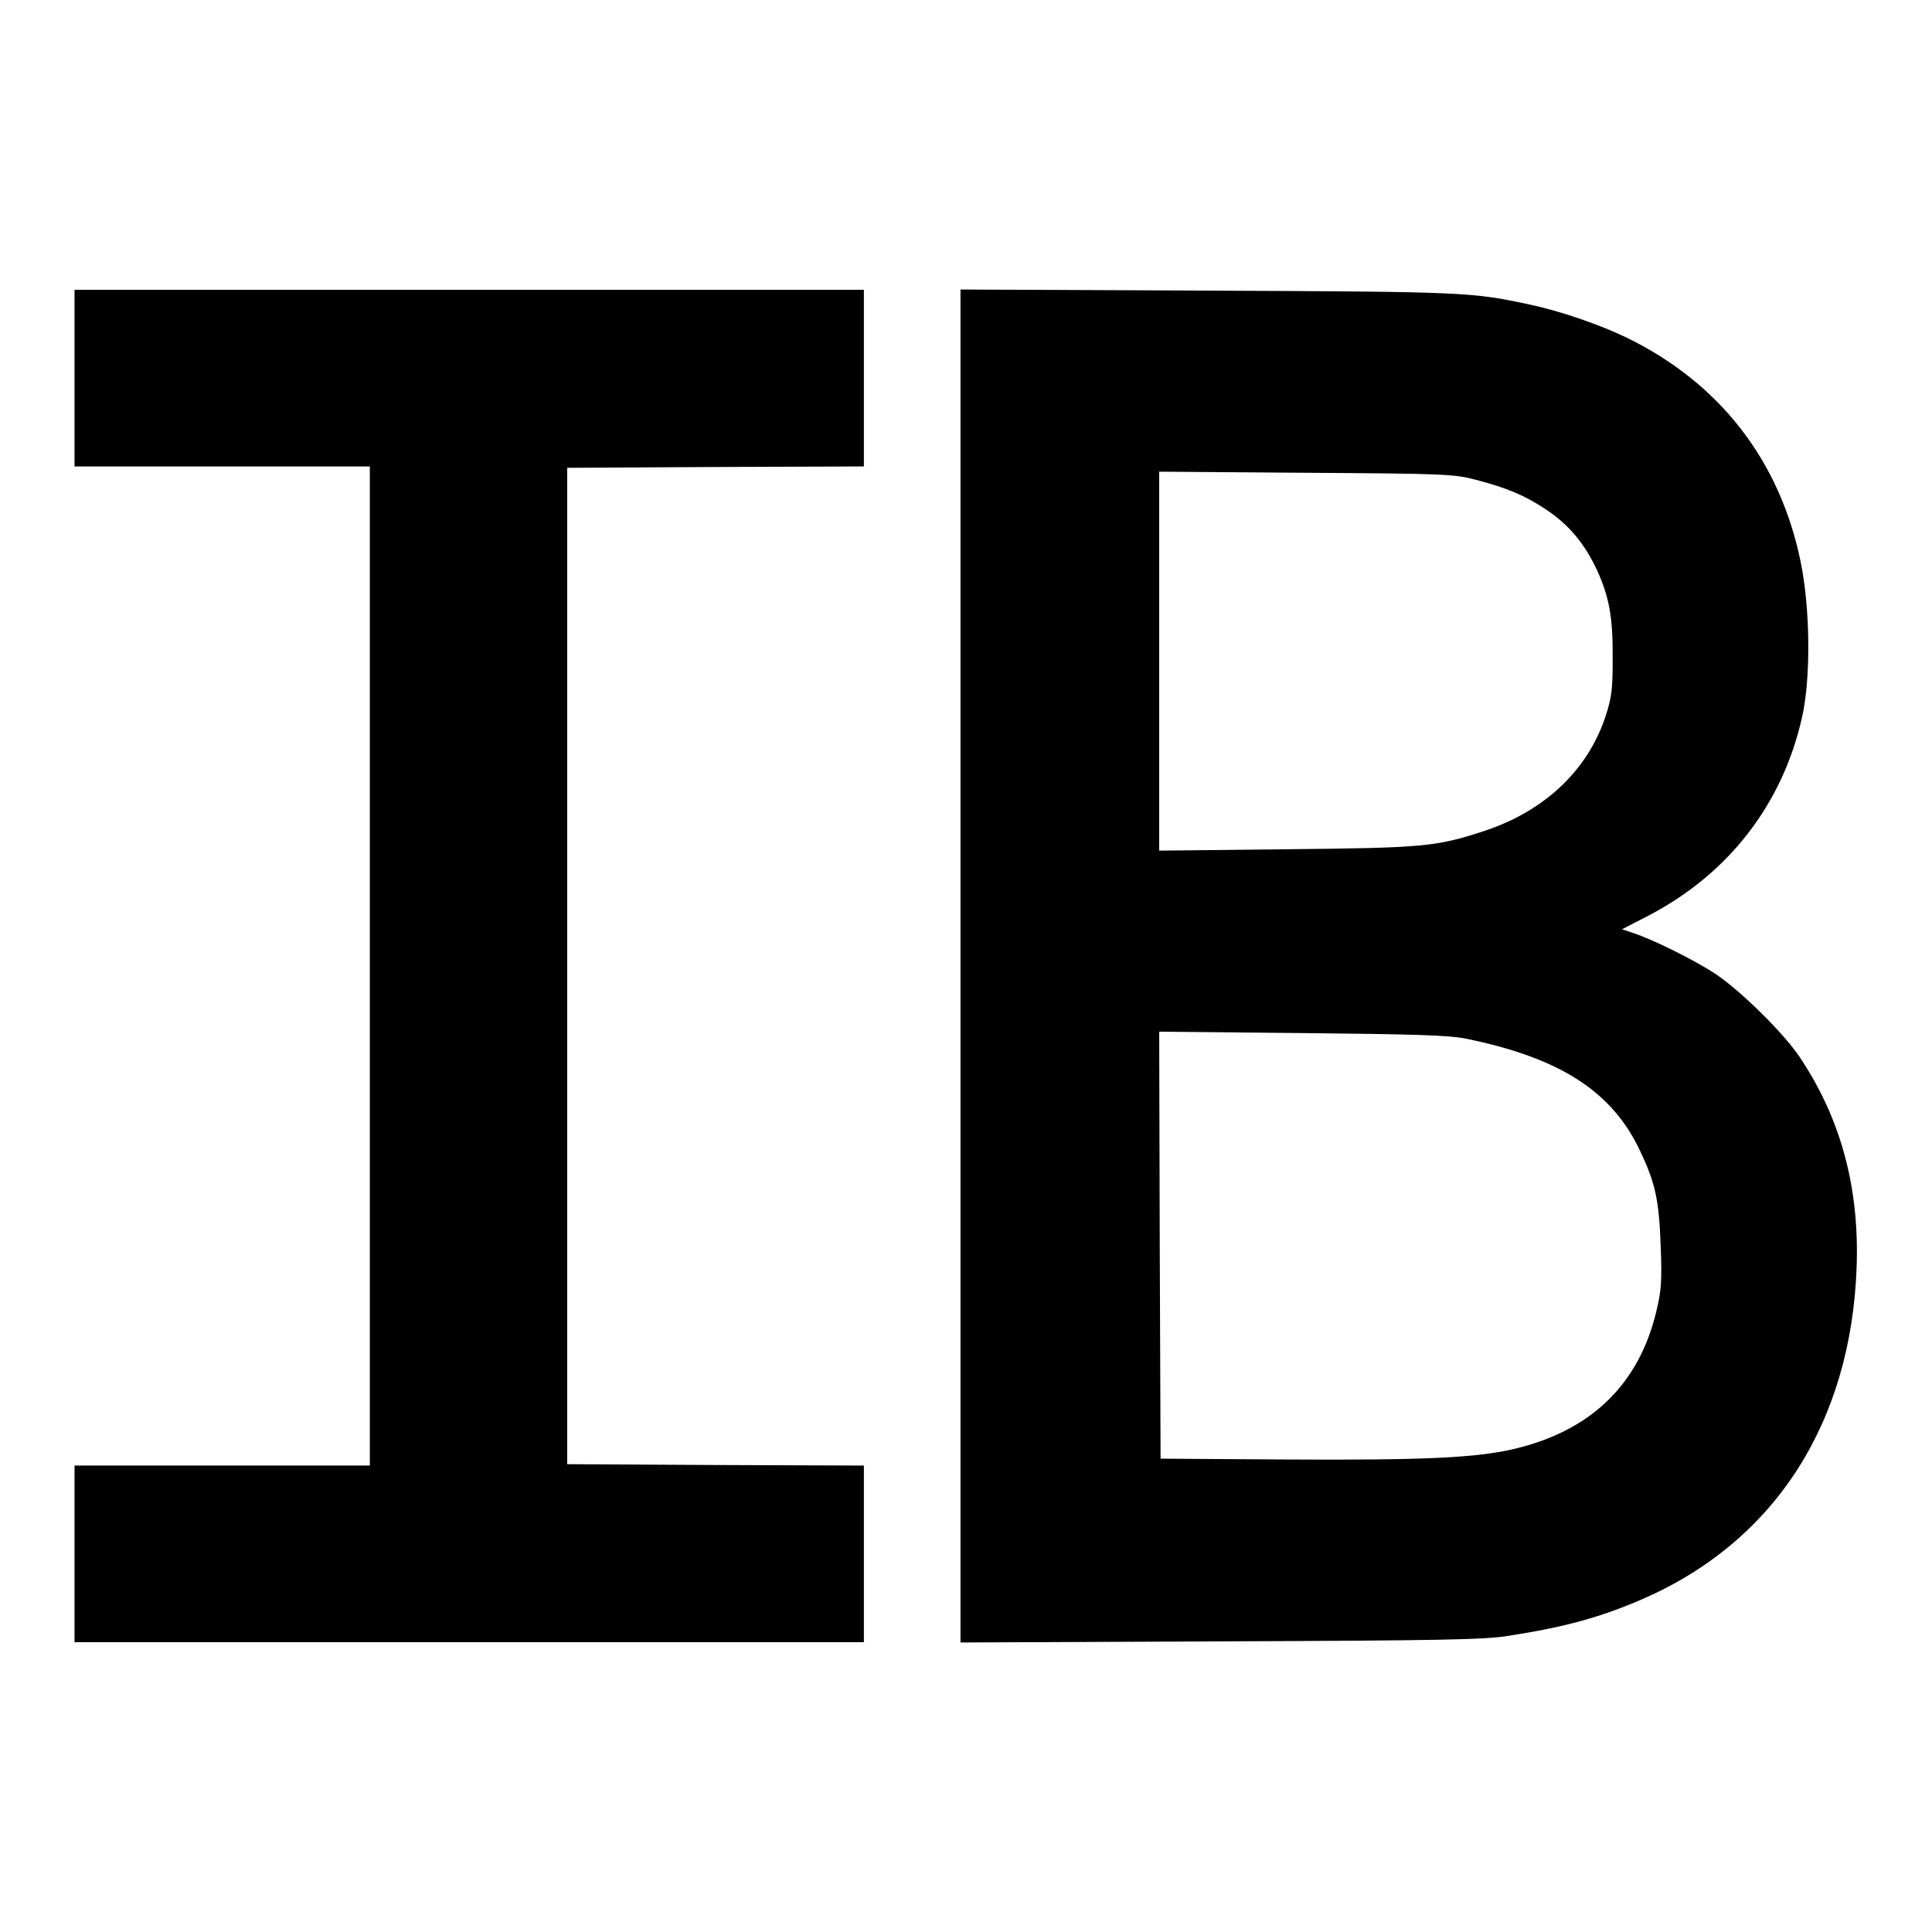 <?xml version="1.0" standalone="no"?>
<!DOCTYPE svg PUBLIC "-//W3C//DTD SVG 20010904//EN"
 "http://www.w3.org/TR/2001/REC-SVG-20010904/DTD/svg10.dtd">
<svg version="1.0" xmlns="http://www.w3.org/2000/svg"
 width="700pt" height="700pt" viewBox="0 0 700 700"
 preserveAspectRatio="xMidYMid meet">
<g transform="translate(0,700) scale(0.1,-0.1)"
fill="#000000" stroke="none">
<path d="M270 5630 l0 -320 535 0 535 0 0 -1810 0 -1810 -535 0 -535 0 0 -320
0 -320 1430 0 1430 0 0 320 0 320 -537 2 -538 3 0 1805 0 1805 538 3 537 2 0
320 0 320 -1430 0 -1430 0 0 -320z"/>
<path d="M3480 3500 l0 -2451 943 4 c793 3 958 6 1042 20 207 32 336 68 488
134 478 209 754 638 774 1203 10 289 -58 539 -207 761 -59 88 -219 245 -310
304 -76 49 -223 122 -294 145 l-39 13 89 46 c296 152 494 408 564 726 31 140
29 390 -6 560 -75 366 -293 647 -629 811 -99 48 -242 97 -350 120 -214 46
-237 47 -1172 51 l-893 4 0 -2451z m1866 1762 c115 -30 179 -57 257 -109 81
-54 138 -122 183 -218 44 -97 58 -169 57 -320 0 -114 -3 -140 -26 -211 -64
-194 -220 -342 -437 -414 -176 -58 -220 -62 -717 -67 l-463 -5 0 687 0 686
533 -4 c502 -3 537 -5 613 -25z m-36 -2025 c339 -69 528 -189 630 -402 57
-119 71 -180 77 -350 5 -130 2 -162 -16 -237 -62 -259 -230 -426 -500 -494
-140 -36 -332 -45 -846 -42 l-450 3 -3 773 -2 774 517 -5 c410 -4 534 -8 593
-20z"/>
</g>
</svg>
